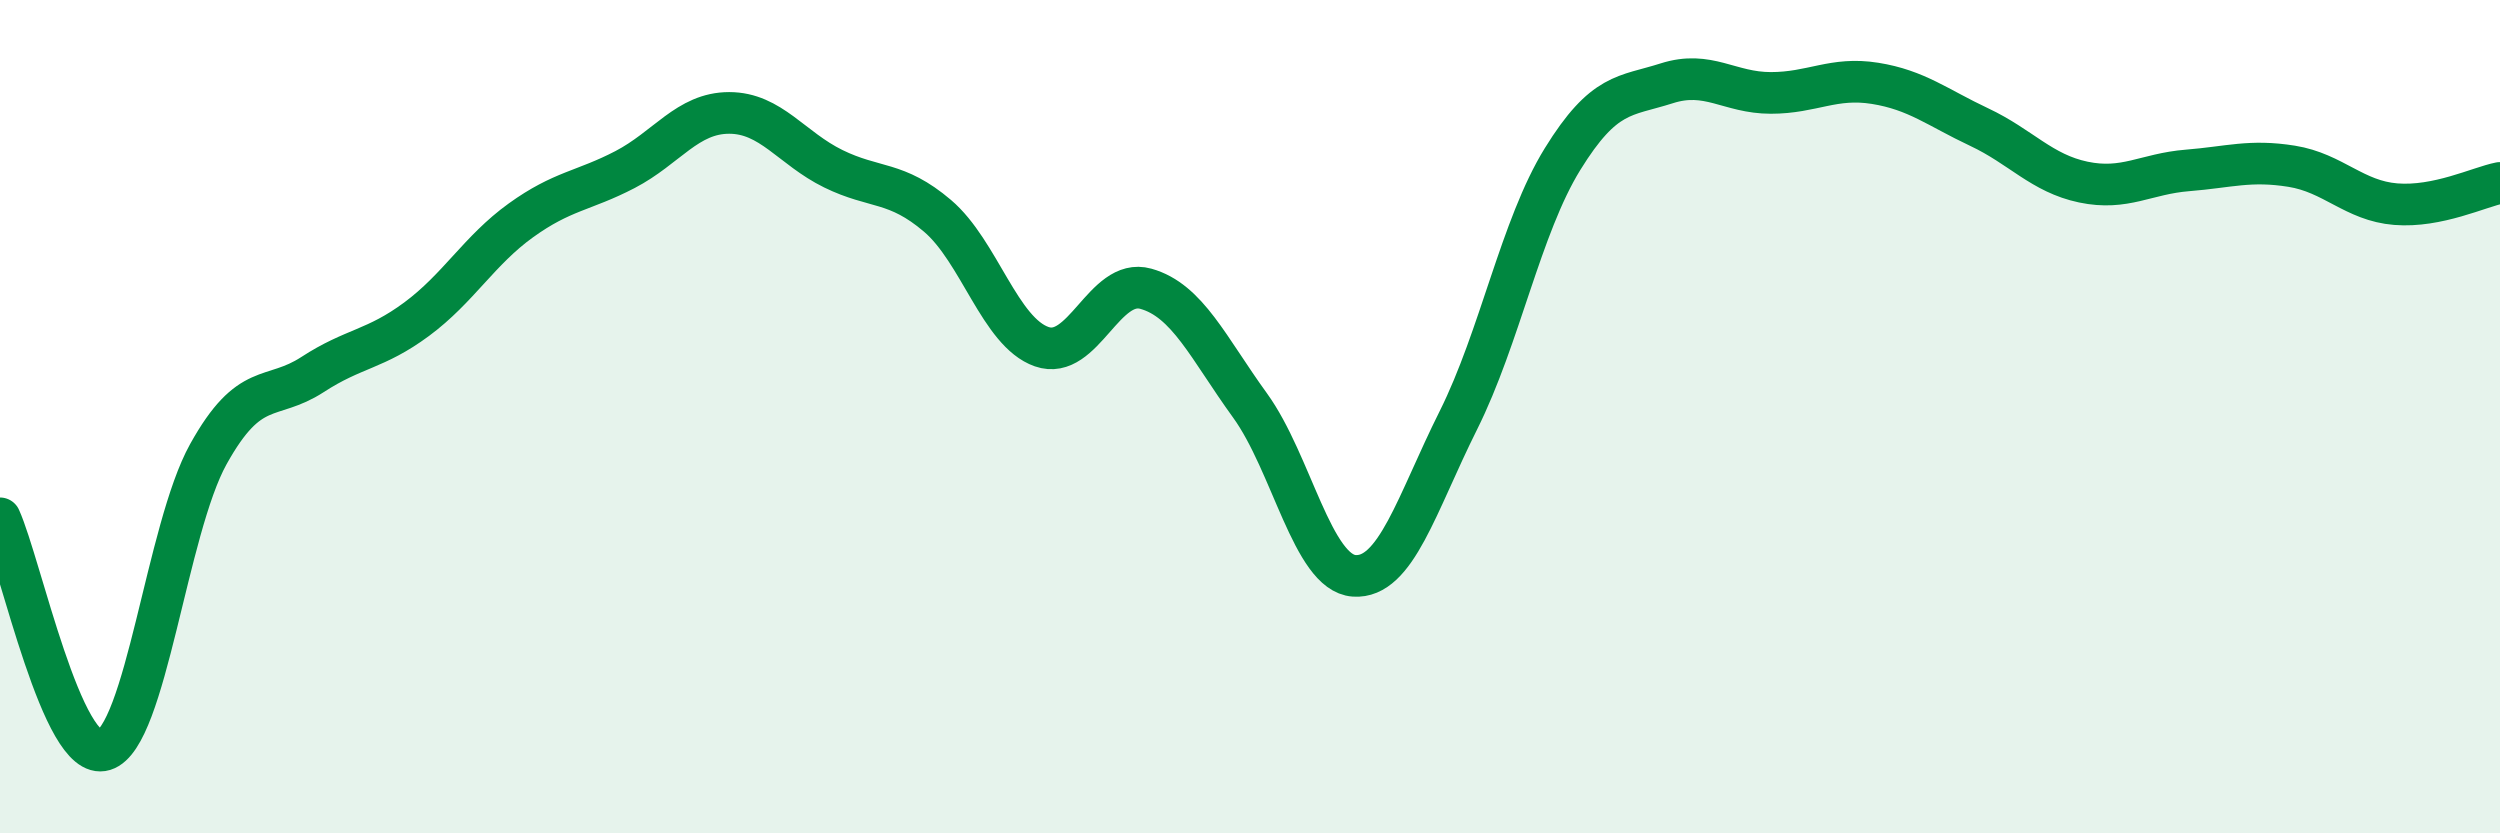 
    <svg width="60" height="20" viewBox="0 0 60 20" xmlns="http://www.w3.org/2000/svg">
      <path
        d="M 0,12.44 C 0.5,13.55 1.5,18.31 2.5,18 C 3.5,17.69 4,12.7 5,10.9 C 6,9.1 6.5,9.64 7.5,8.99 C 8.5,8.34 9,8.4 10,7.66 C 11,6.92 11.5,6.01 12.5,5.29 C 13.5,4.57 14,4.59 15,4.07 C 16,3.55 16.5,2.71 17.5,2.71 C 18.5,2.71 19,3.56 20,4.05 C 21,4.54 21.5,4.33 22.5,5.18 C 23.5,6.03 24,7.97 25,8.32 C 26,8.67 26.5,6.65 27.5,6.93 C 28.5,7.21 29,8.35 30,9.73 C 31,11.11 31.5,13.75 32.5,13.82 C 33.5,13.89 34,12.09 35,10.09 C 36,8.09 36.5,5.44 37.5,3.82 C 38.5,2.2 39,2.32 40,2 C 41,1.68 41.5,2.23 42.5,2.23 C 43.5,2.23 44,1.84 45,2 C 46,2.16 46.5,2.58 47.5,3.05 C 48.5,3.52 49,4.16 50,4.37 C 51,4.58 51.5,4.17 52.5,4.09 C 53.5,4.01 54,3.83 55,3.99 C 56,4.15 56.5,4.82 57.5,4.9 C 58.5,4.98 59.5,4.49 60,4.39L60 20L0 20Z"
        fill="#008740"
        opacity="0.1"
        stroke-linecap="round"
        stroke-linejoin="round"
      />
      <path
        d="M 0,12.44 C 0.5,13.55 1.5,18.31 2.5,18 C 3.5,17.69 4,12.7 5,10.9 C 6,9.1 6.5,9.64 7.5,8.99 C 8.5,8.34 9,8.4 10,7.66 C 11,6.92 11.5,6.01 12.5,5.29 C 13.5,4.57 14,4.59 15,4.07 C 16,3.55 16.5,2.71 17.5,2.71 C 18.5,2.71 19,3.56 20,4.05 C 21,4.54 21.5,4.33 22.5,5.18 C 23.5,6.03 24,7.97 25,8.32 C 26,8.67 26.5,6.65 27.5,6.93 C 28.5,7.21 29,8.35 30,9.73 C 31,11.11 31.5,13.75 32.5,13.82 C 33.5,13.89 34,12.09 35,10.09 C 36,8.09 36.5,5.44 37.5,3.82 C 38.5,2.2 39,2.32 40,2 C 41,1.68 41.5,2.23 42.5,2.23 C 43.5,2.23 44,1.84 45,2 C 46,2.16 46.5,2.58 47.5,3.05 C 48.5,3.52 49,4.16 50,4.37 C 51,4.58 51.5,4.17 52.5,4.09 C 53.5,4.01 54,3.83 55,3.99 C 56,4.15 56.5,4.82 57.5,4.9 C 58.5,4.98 59.5,4.49 60,4.39"
        stroke="#008740"
        stroke-width="1"
        fill="none"
        stroke-linecap="round"
        stroke-linejoin="round"
      />
    </svg>
  